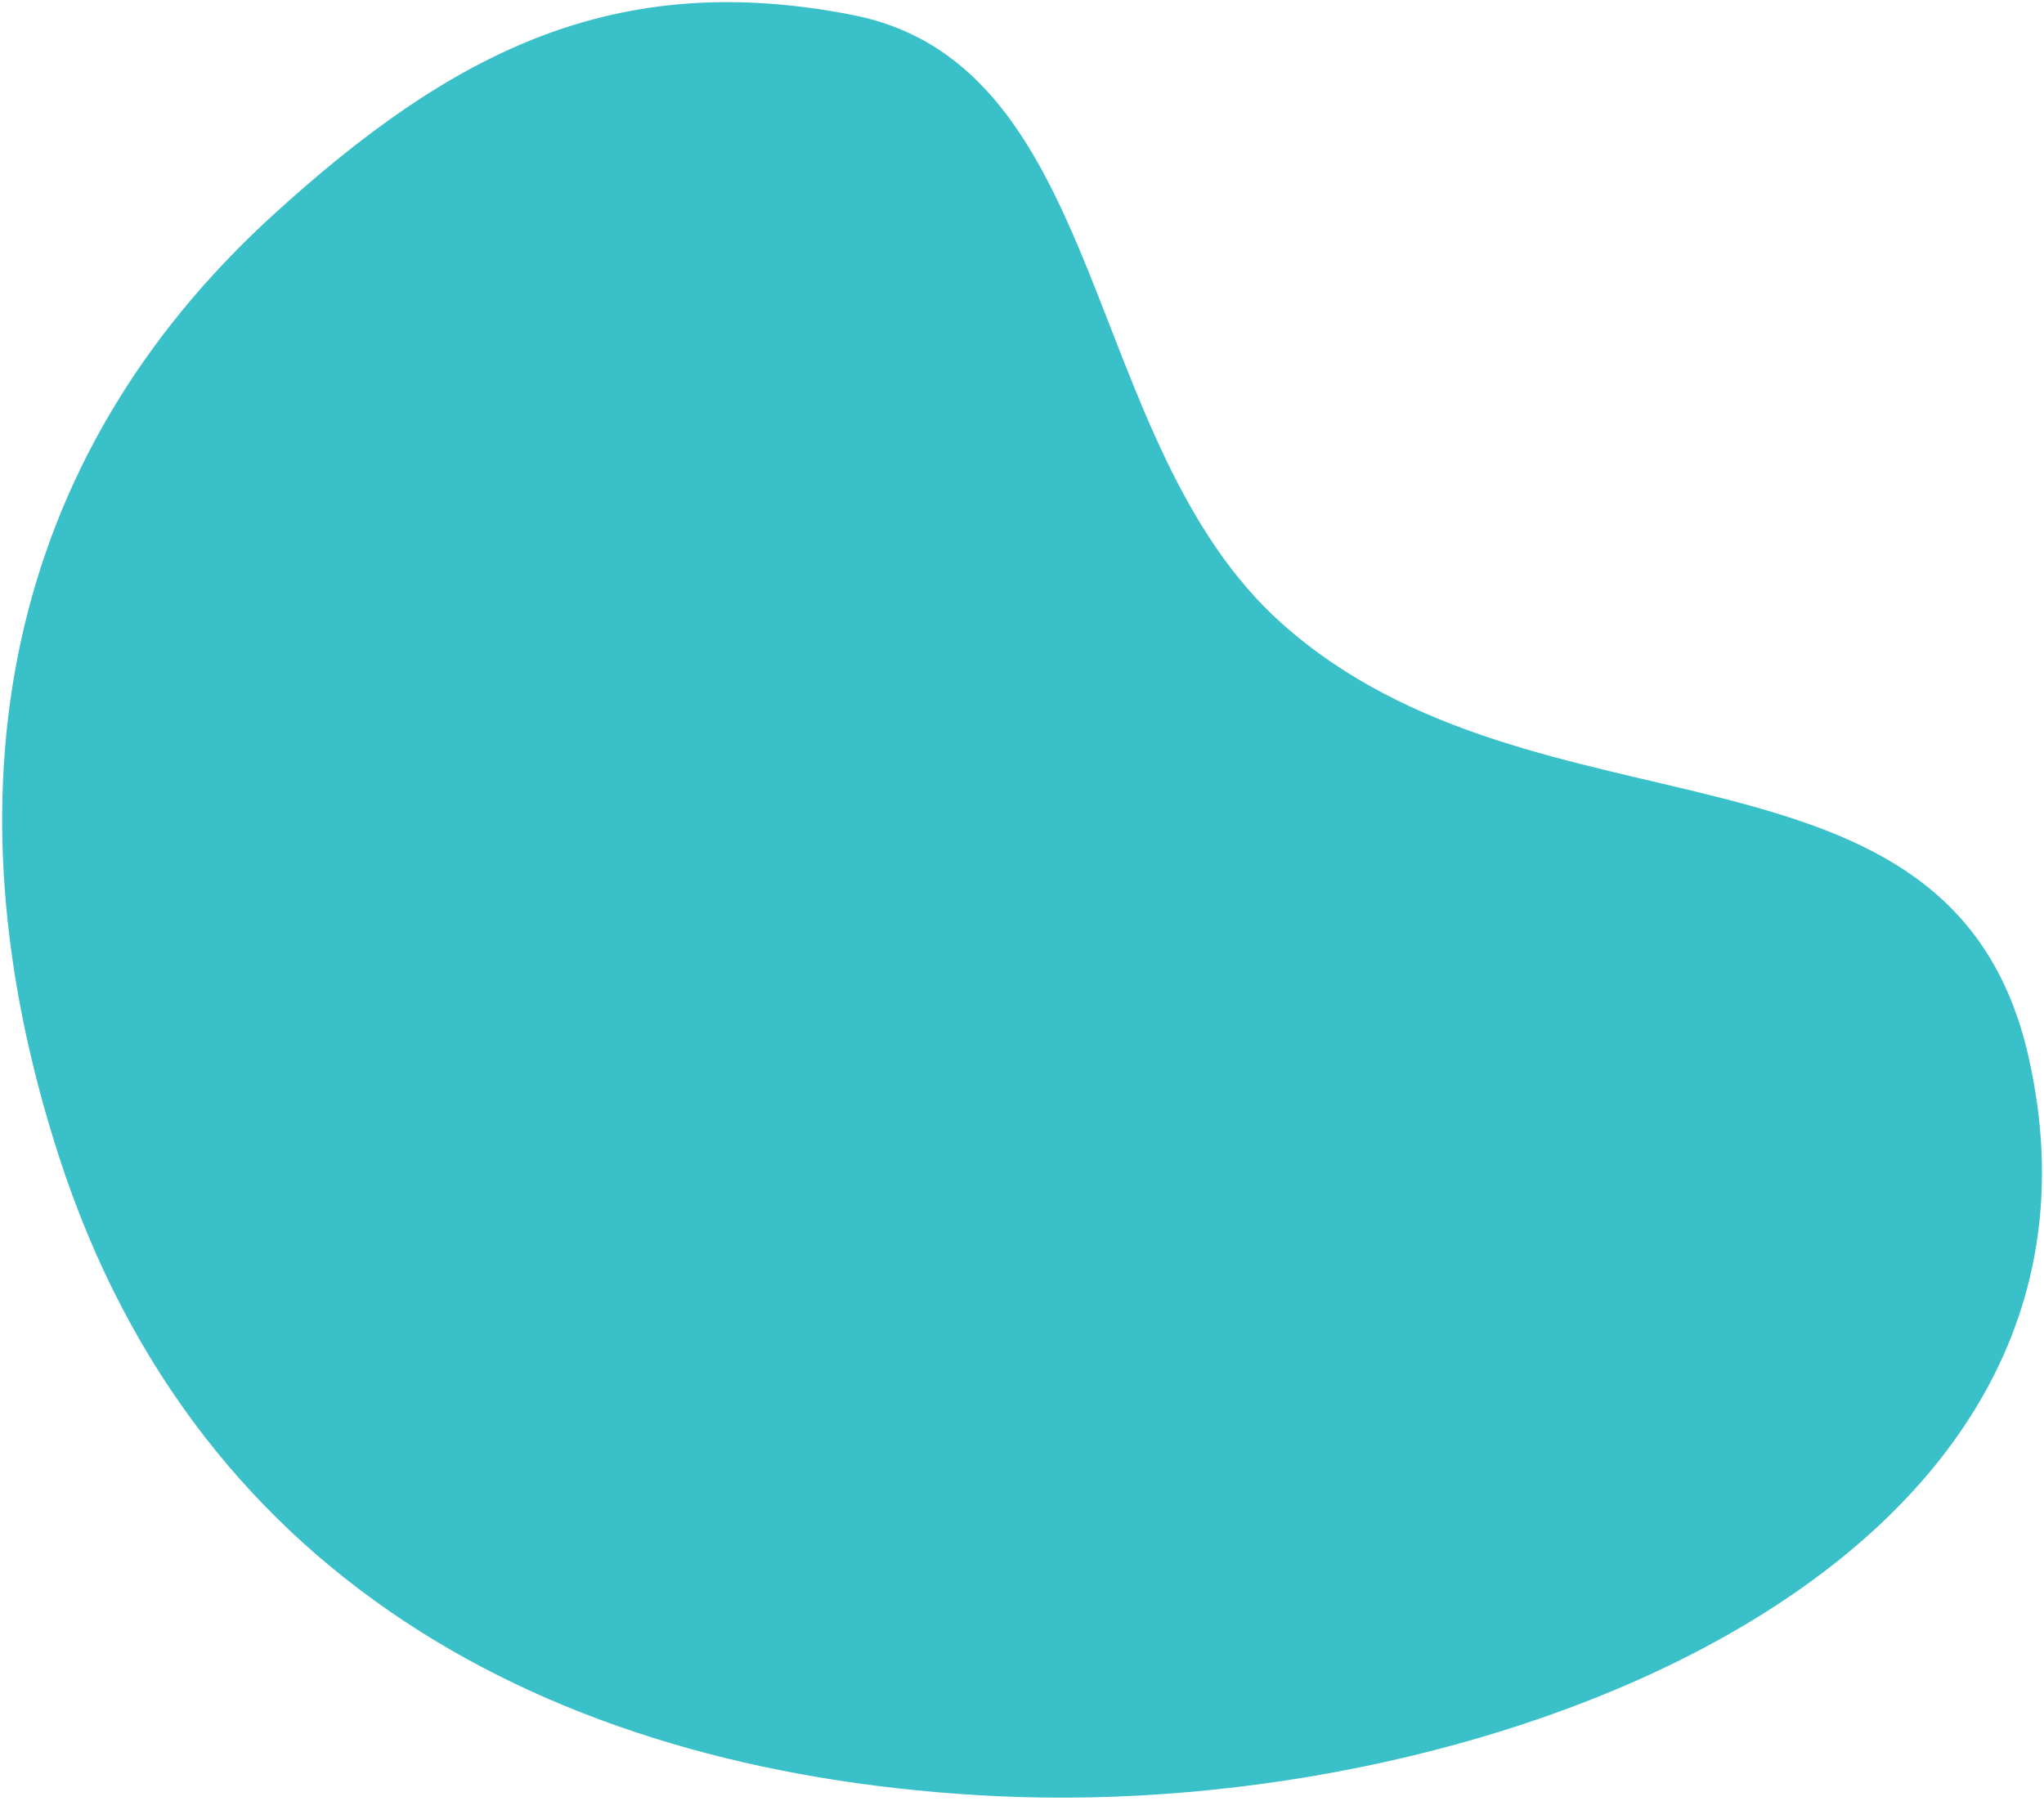 <svg width="597" height="526" viewBox="0 0 597 526" fill="none" xmlns="http://www.w3.org/2000/svg">
<path d="M249.085 4.393C324.173 19.156 315.567 129.622 374.419 182.144C449.323 248.99 570.076 209.209 592.513 308.819C626.066 457.782 435.859 531.519 291.263 524.667C165.582 518.712 58.102 464.135 17.229 337.827C-17.207 231.411 1.132 134.504 79.813 62.747C132.031 15.125 179.627 -9.264 249.085 4.393Z" fill="#39C0C8"/>
</svg>
